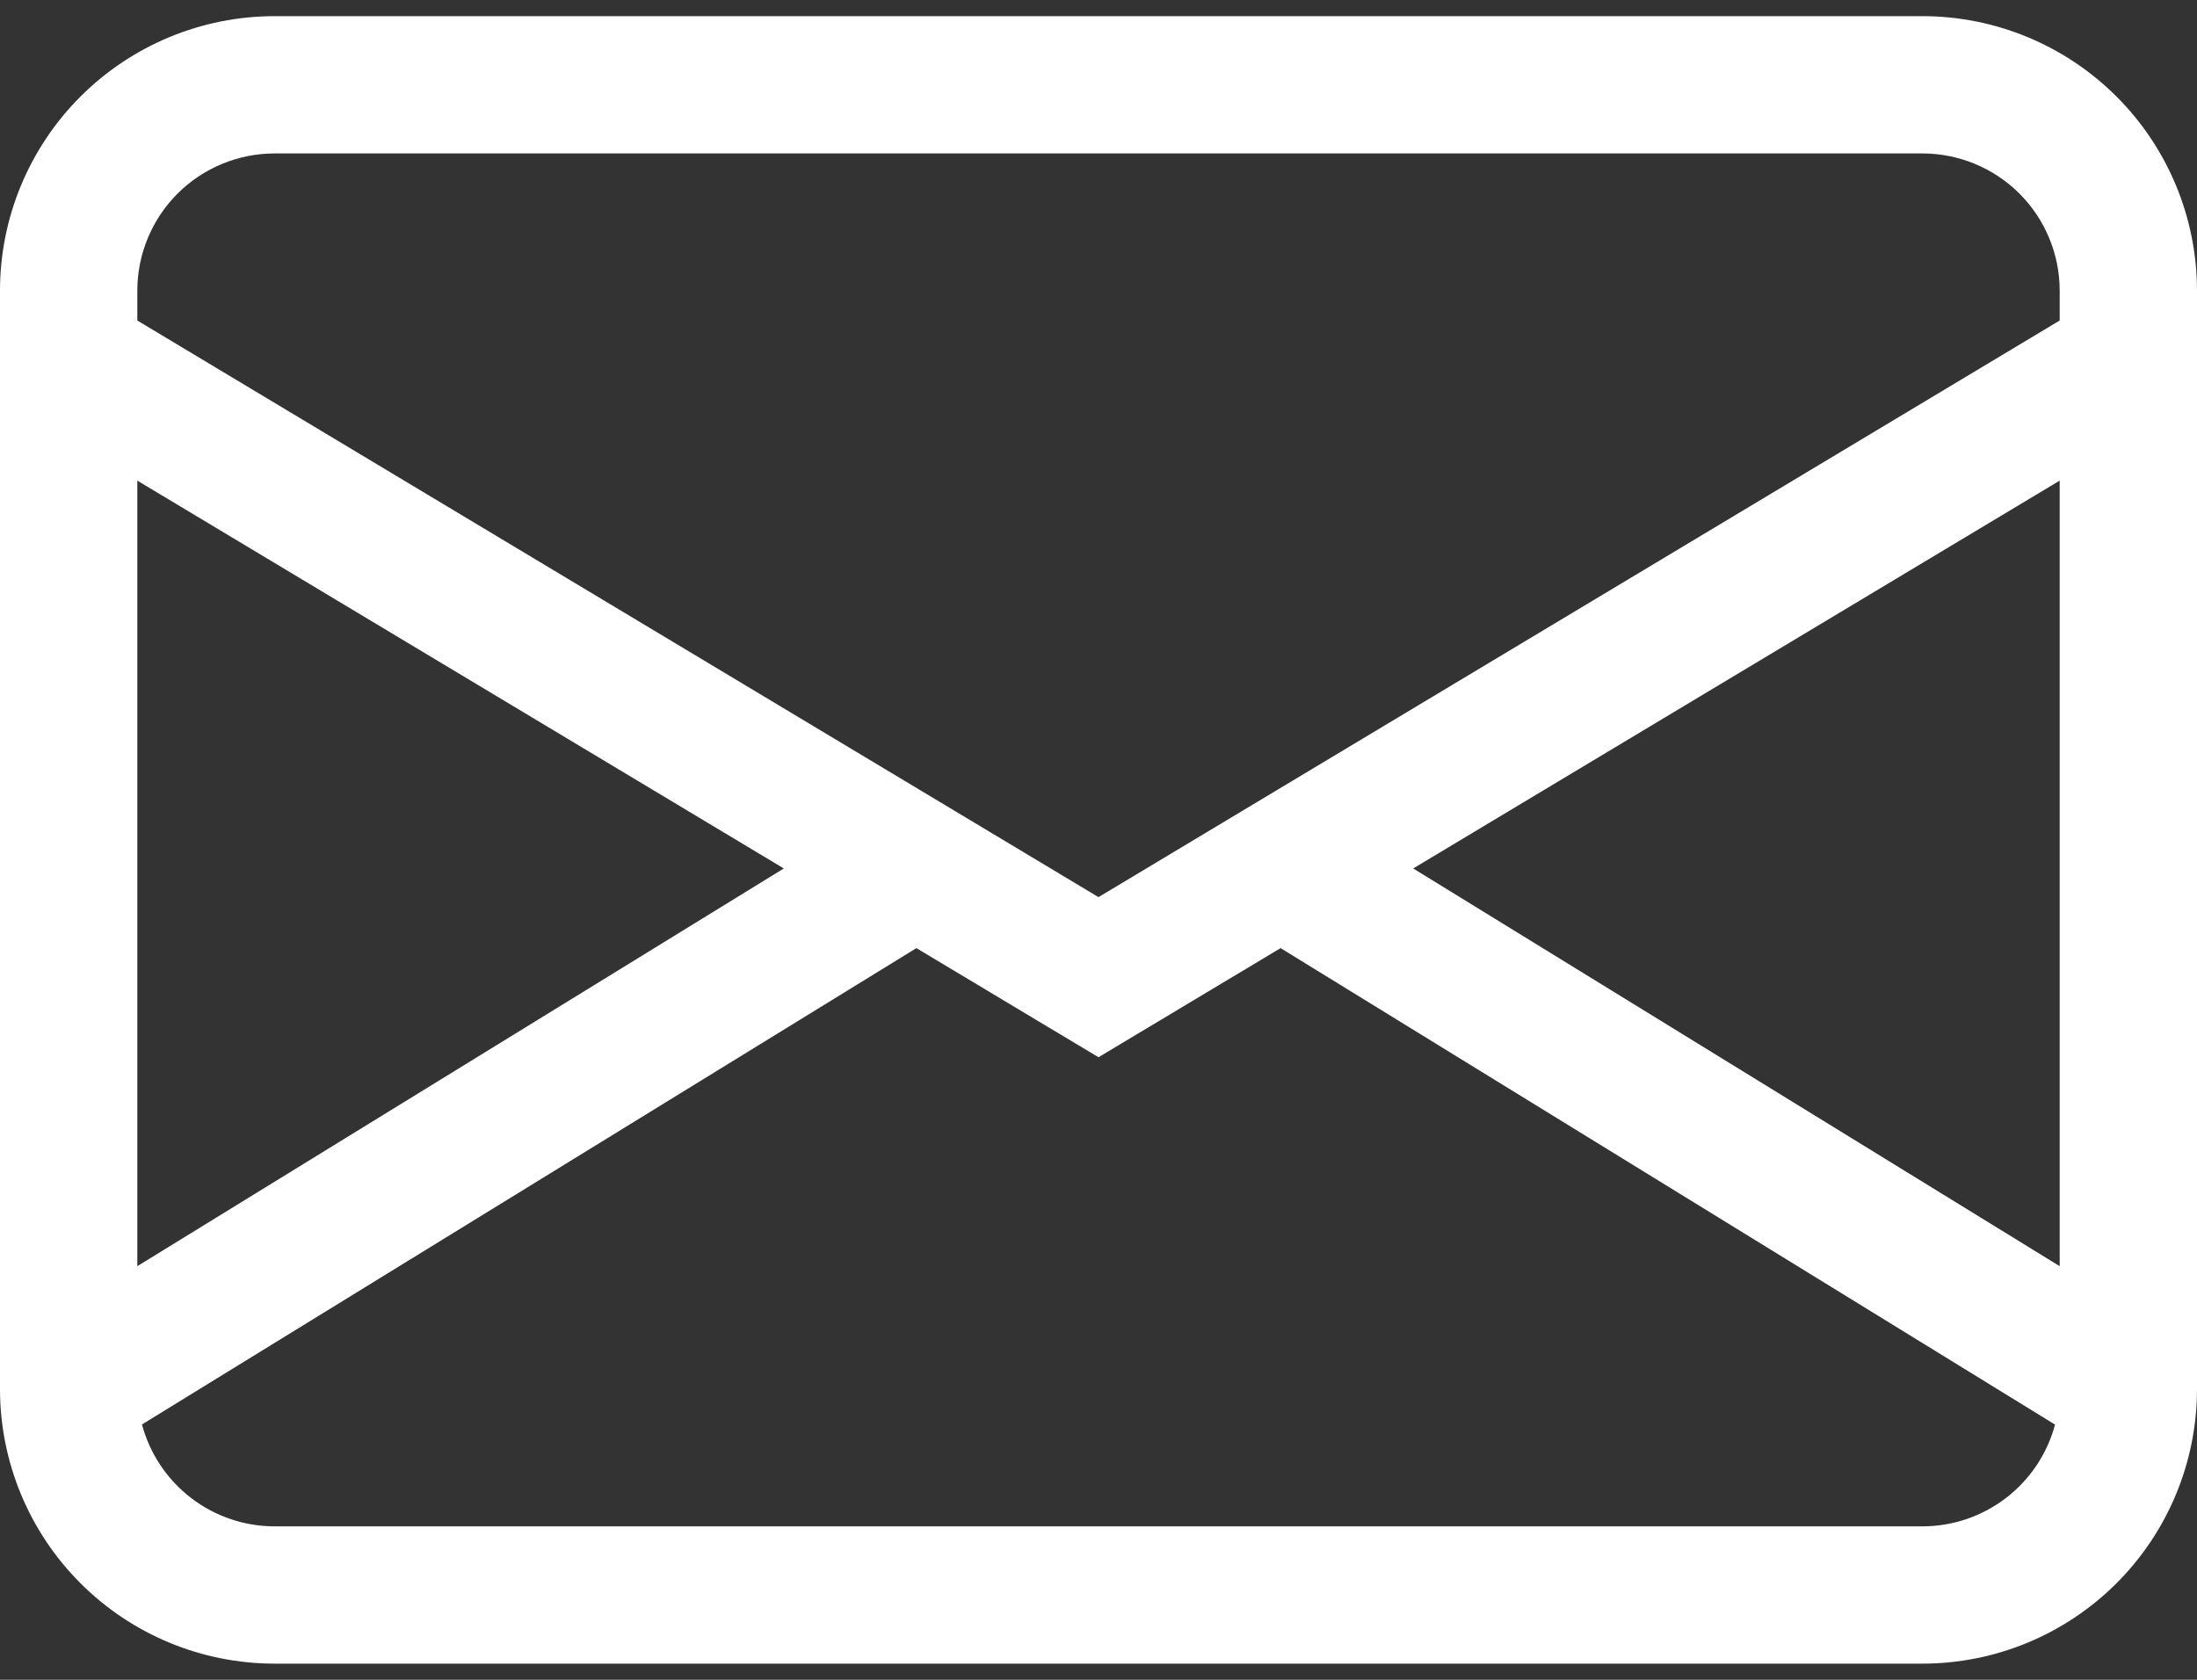 <svg width="34" height="26" viewBox="0 0 34 26" fill="none" xmlns="http://www.w3.org/2000/svg">
<rect x="0" y="0" width="34" height="26" fill="#333333" stroke="none"/>
<path d="M0 4.5C0 3.373 0.448 2.292 1.245 1.495C2.042 0.698 3.123 0.25 4.25 0.25H29.75C30.877 0.25 31.958 0.698 32.755 1.495C33.552 2.292 34 3.373 34 4.5V21.5C34 22.627 33.552 23.708 32.755 24.505C31.958 25.302 30.877 25.75 29.75 25.75H4.25C3.123 25.75 2.042 25.302 1.245 24.505C0.448 23.708 0 22.627 0 21.5V4.5ZM4.25 2.375C3.686 2.375 3.146 2.599 2.747 2.997C2.349 3.396 2.125 3.936 2.125 4.5V4.961L17 13.886L31.875 4.961V4.5C31.875 3.936 31.651 3.396 31.253 2.997C30.854 2.599 30.314 2.375 29.75 2.375H4.25ZM31.875 7.439L21.87 13.442L31.875 19.598V7.439ZM31.803 22.05L19.818 14.675L17 16.364L14.182 14.675L2.197 22.048C2.318 22.5 2.585 22.9 2.956 23.185C3.327 23.47 3.782 23.625 4.25 23.625H29.75C30.218 23.625 30.672 23.471 31.044 23.186C31.415 22.901 31.682 22.502 31.803 22.05ZM2.125 19.598L12.13 13.442L2.125 7.439V19.598Z" fill="white"/>
</svg>
